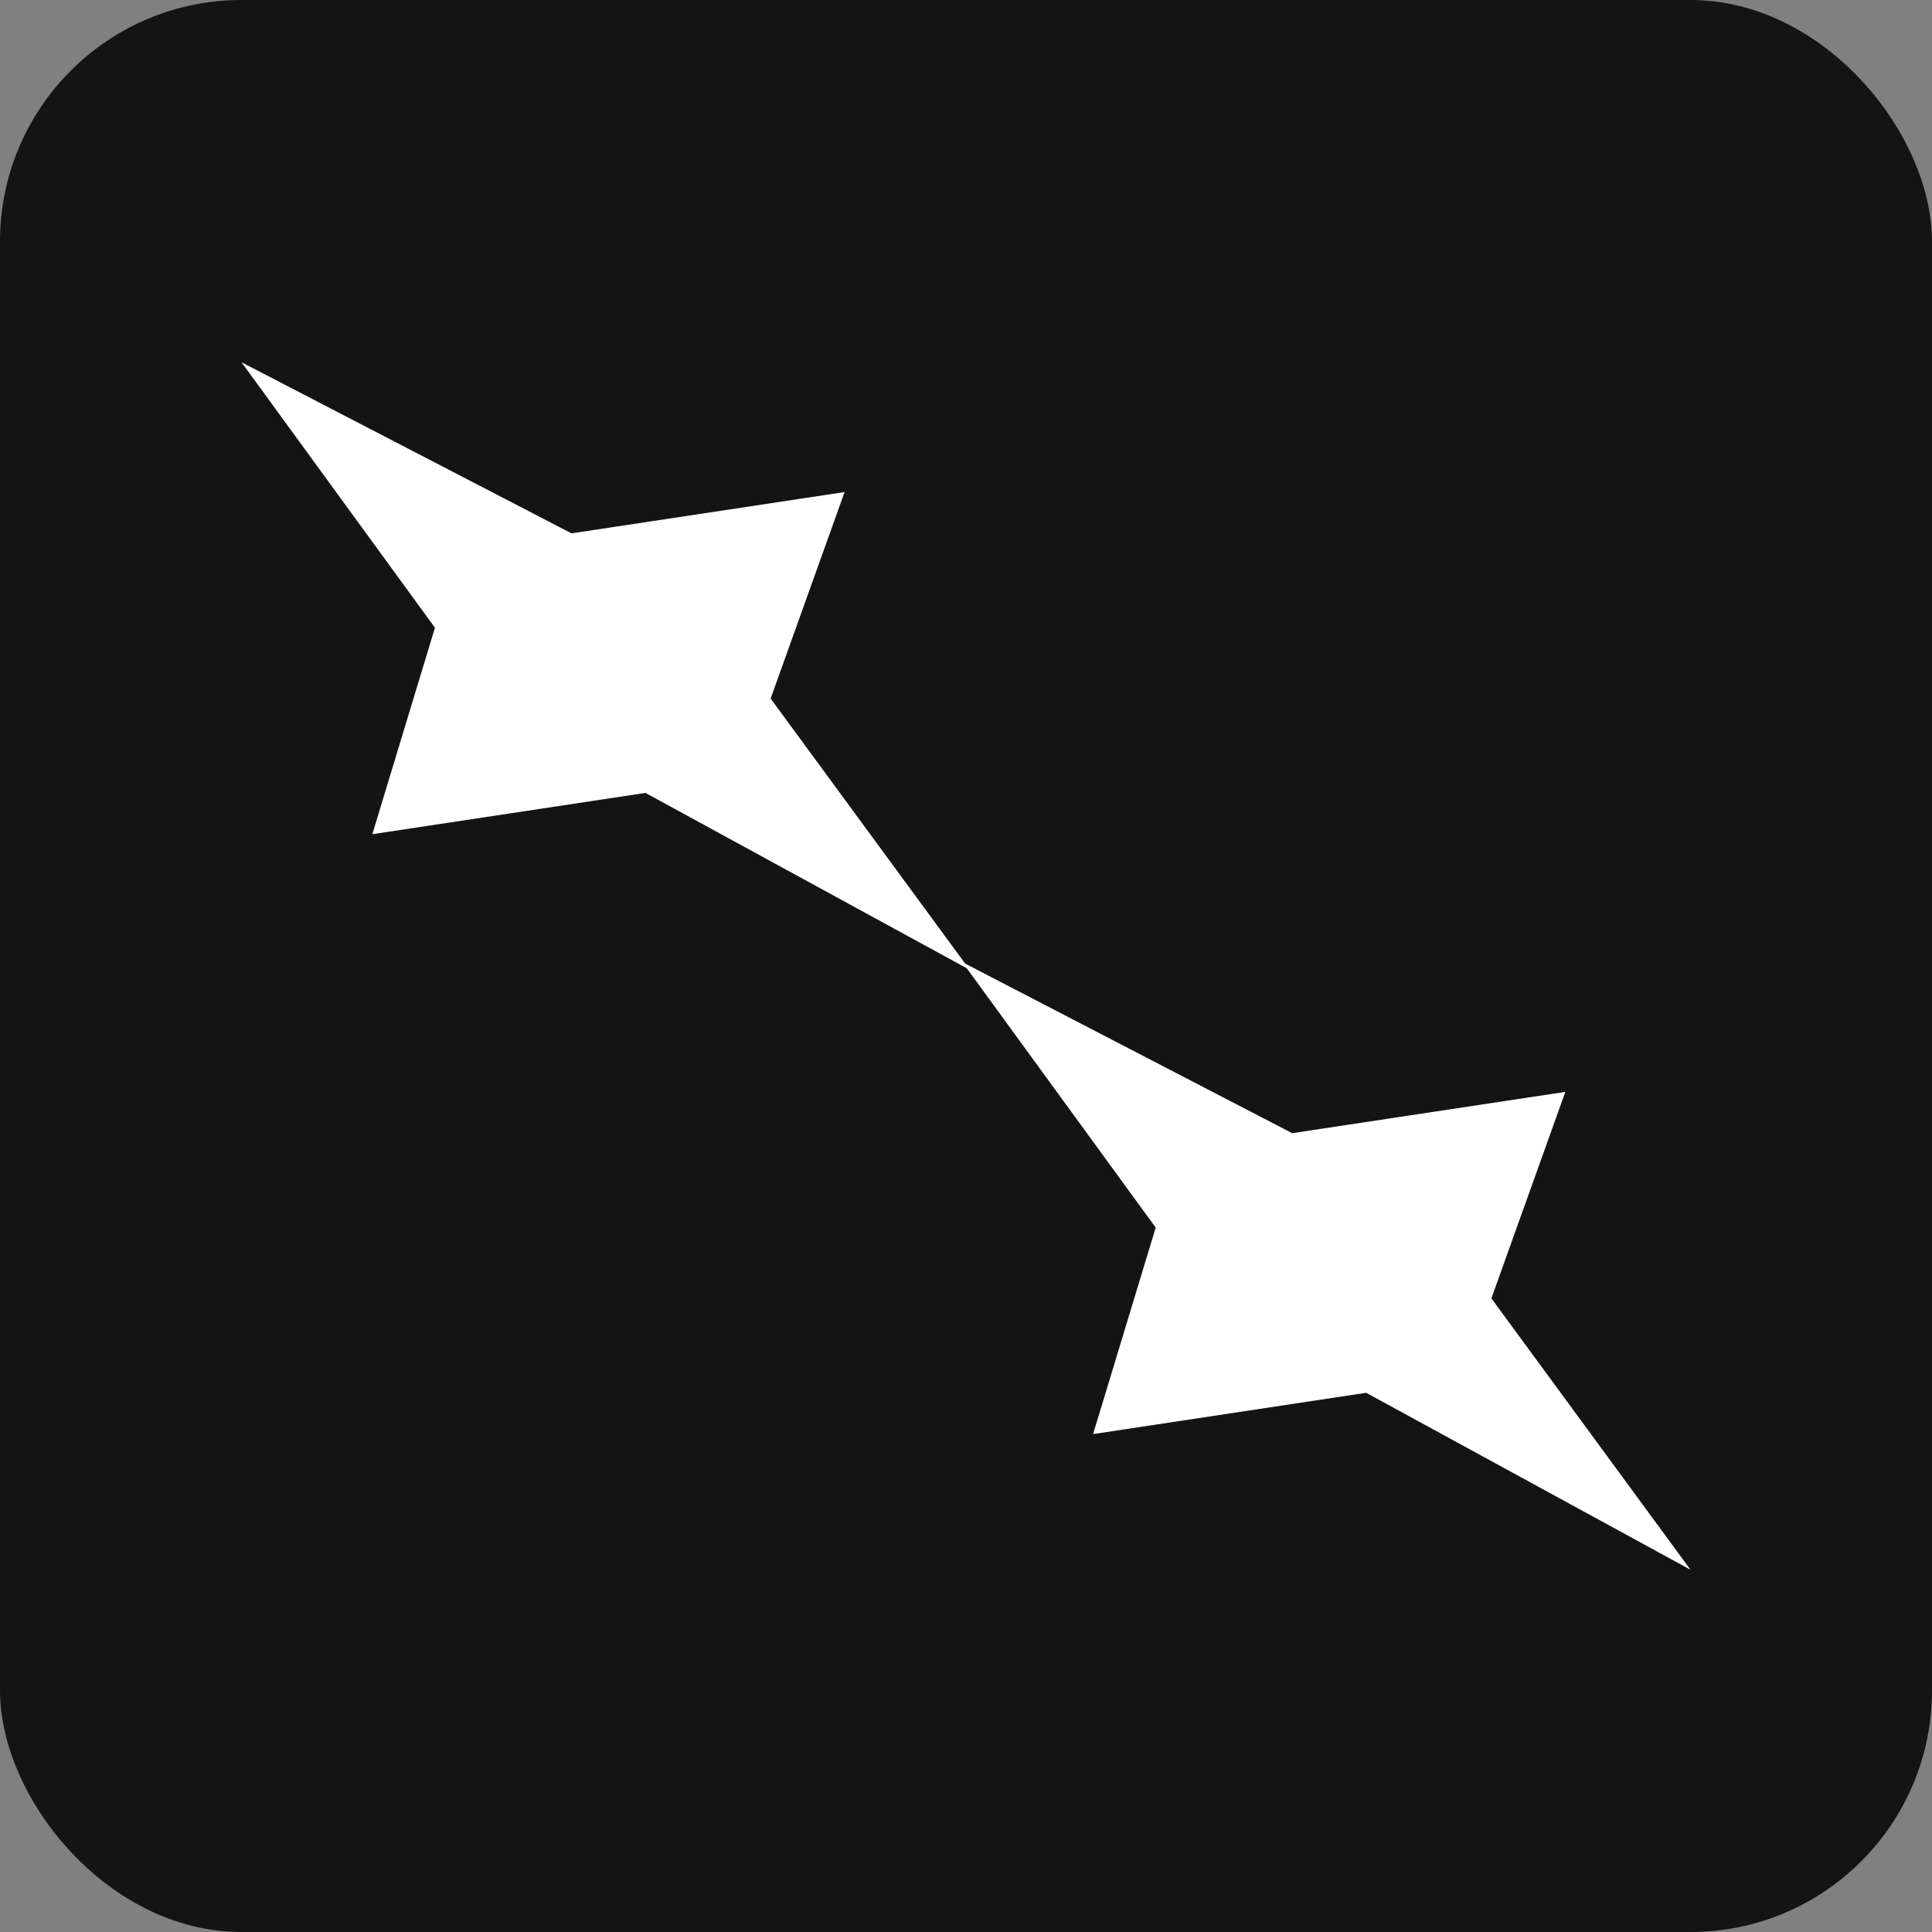 <svg width="32" height="32" viewBox="0 0 32 32" fill="none" xmlns="http://www.w3.org/2000/svg">
<rect x="0" y="0" width="32" height="32" fill="#808080" stroke="none"/>
<rect width="32" height="32" rx="4" fill="#141414"/>
<path d="M15.938 15.935L19.142 20.333L18.105 23.753L22.628 23.069L28 26L24.702 21.505L25.927 18.085L21.403 18.769L15.938 15.935Z" fill="white"/>
<path d="M4 6L7.204 10.397L6.167 13.817L10.691 13.133L16.062 16.064L12.764 11.57L13.989 8.15L9.466 8.834L4 6Z" fill="white"/>
</svg>

